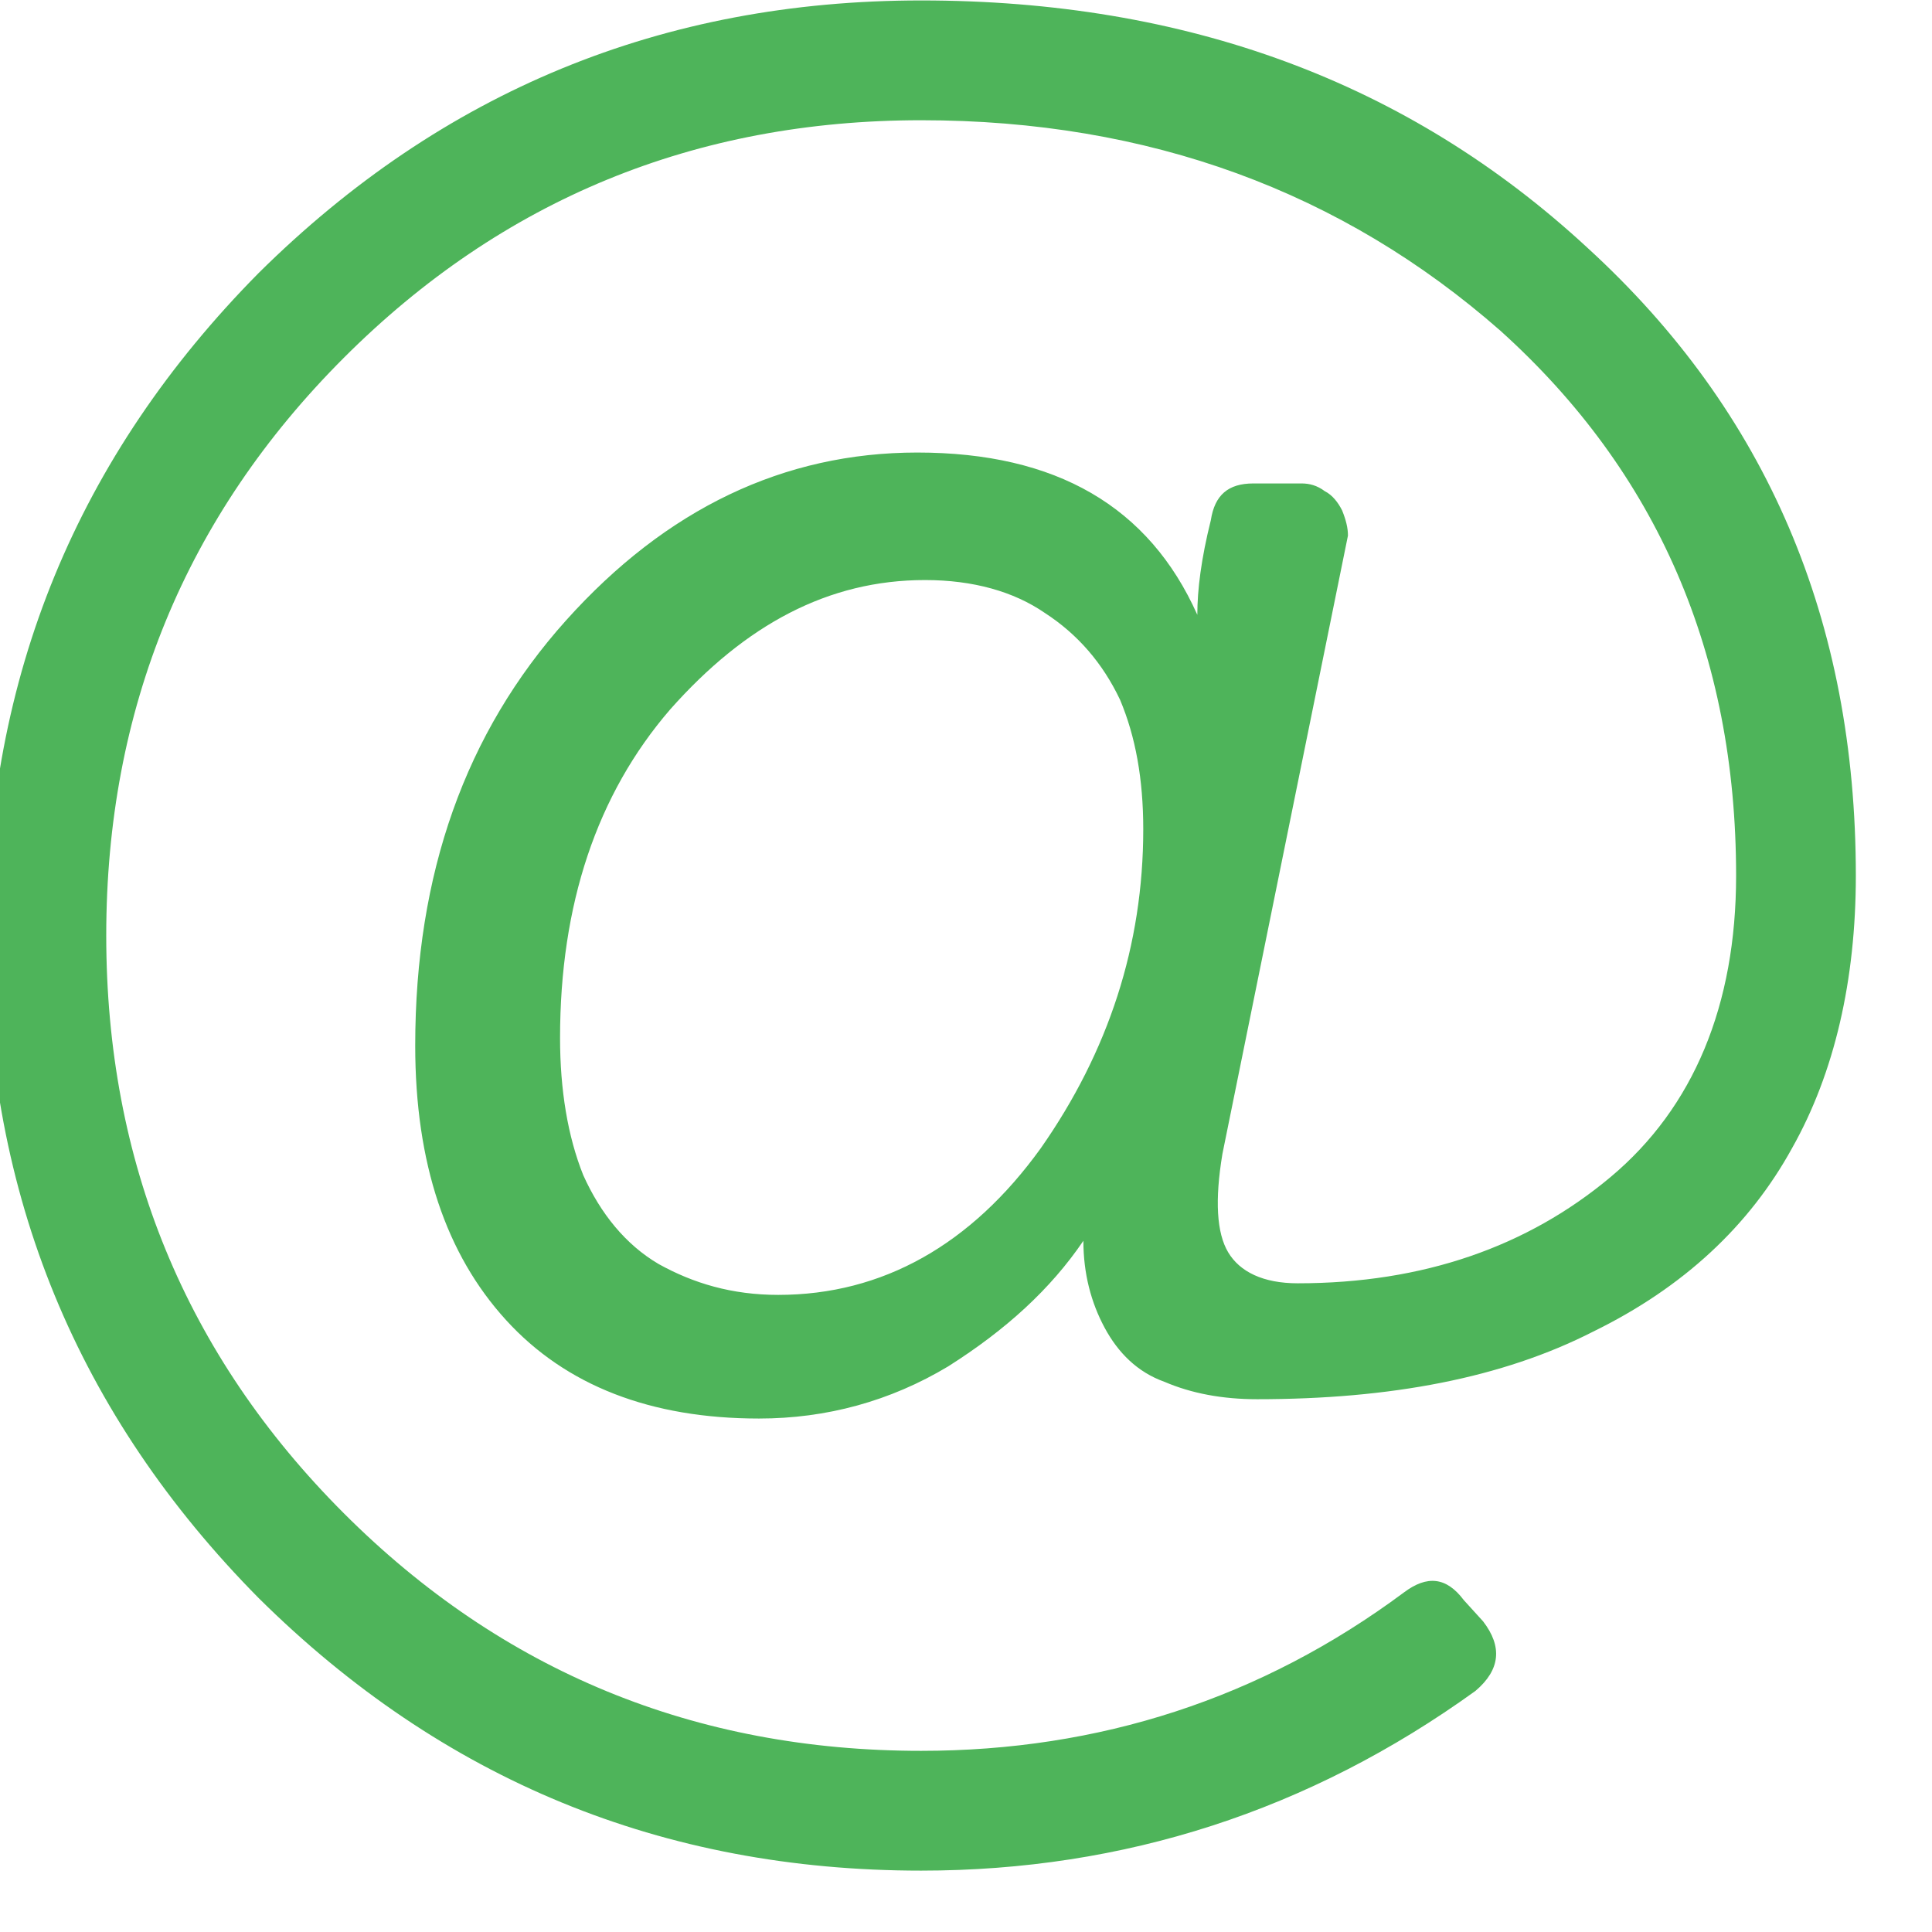 <?xml version="1.0" encoding="UTF-8" standalone="no"?>
<!DOCTYPE svg PUBLIC "-//W3C//DTD SVG 1.1//EN" "http://www.w3.org/Graphics/SVG/1.1/DTD/svg11.dtd">
<svg width="100%" height="100%" viewBox="0 0 26 26" version="1.1" xmlns="http://www.w3.org/2000/svg" xmlns:xlink="http://www.w3.org/1999/xlink" xml:space="preserve" xmlns:serif="http://www.serif.com/" style="fill-rule:evenodd;clip-rule:evenodd;stroke-linejoin:round;stroke-miterlimit:2;">
    <g transform="matrix(1,0,0,1,-270.69,-5956.82)">
        <g transform="matrix(0.994,0,0,1,-137.664,4284.9)">
            <g transform="matrix(26.145,0,0,26,410.218,1694.26)">
                <path d="M0.5,-0.859C0.637,-0.859 0.752,-0.817 0.845,-0.731C0.938,-0.646 0.984,-0.538 0.984,-0.406C0.984,-0.352 0.973,-0.304 0.951,-0.265C0.929,-0.225 0.895,-0.193 0.848,-0.17C0.801,-0.146 0.743,-0.135 0.674,-0.135C0.656,-0.135 0.64,-0.138 0.626,-0.144C0.612,-0.149 0.602,-0.159 0.595,-0.172C0.588,-0.185 0.584,-0.2 0.584,-0.217C0.567,-0.192 0.544,-0.171 0.514,-0.152C0.484,-0.134 0.451,-0.125 0.416,-0.125C0.36,-0.125 0.316,-0.142 0.285,-0.176C0.254,-0.21 0.238,-0.257 0.238,-0.318C0.238,-0.407 0.264,-0.48 0.316,-0.538C0.368,-0.596 0.429,-0.625 0.498,-0.625C0.57,-0.625 0.618,-0.597 0.643,-0.541C0.643,-0.554 0.645,-0.57 0.65,-0.59C0.652,-0.603 0.659,-0.609 0.672,-0.609L0.697,-0.609C0.701,-0.609 0.705,-0.608 0.709,-0.605C0.713,-0.603 0.716,-0.599 0.718,-0.595C0.72,-0.59 0.721,-0.586 0.721,-0.582L0.656,-0.262C0.652,-0.238 0.653,-0.221 0.659,-0.211C0.665,-0.201 0.677,-0.195 0.695,-0.195C0.76,-0.195 0.814,-0.214 0.857,-0.25C0.9,-0.286 0.922,-0.339 0.922,-0.406C0.922,-0.521 0.881,-0.615 0.8,-0.688C0.718,-0.76 0.618,-0.797 0.5,-0.797C0.383,-0.797 0.283,-0.756 0.201,-0.674C0.119,-0.592 0.078,-0.492 0.078,-0.375C0.078,-0.258 0.119,-0.158 0.201,-0.076C0.283,0.006 0.383,0.047 0.5,0.047C0.592,0.047 0.676,0.02 0.75,-0.035C0.762,-0.044 0.772,-0.043 0.781,-0.031L0.791,-0.02C0.801,-0.007 0.8,0.005 0.787,0.016C0.701,0.078 0.605,0.109 0.5,0.109C0.366,0.109 0.252,0.062 0.157,-0.032C0.063,-0.127 0.016,-0.241 0.016,-0.375C0.016,-0.509 0.063,-0.623 0.157,-0.718C0.252,-0.812 0.366,-0.859 0.5,-0.859ZM0.426,-0.189C0.48,-0.189 0.526,-0.215 0.562,-0.265C0.597,-0.315 0.615,-0.37 0.615,-0.43C0.615,-0.456 0.611,-0.478 0.603,-0.497C0.594,-0.516 0.581,-0.531 0.564,-0.542C0.548,-0.553 0.527,-0.559 0.502,-0.559C0.452,-0.559 0.409,-0.536 0.37,-0.492C0.332,-0.448 0.313,-0.391 0.313,-0.322C0.313,-0.295 0.317,-0.271 0.325,-0.251C0.334,-0.231 0.347,-0.215 0.364,-0.205C0.382,-0.195 0.402,-0.189 0.426,-0.189Z" style="fill:rgb(78,180,90);fill-rule:nonzero;"/>
            </g>
        </g>
    </g>
</svg>
